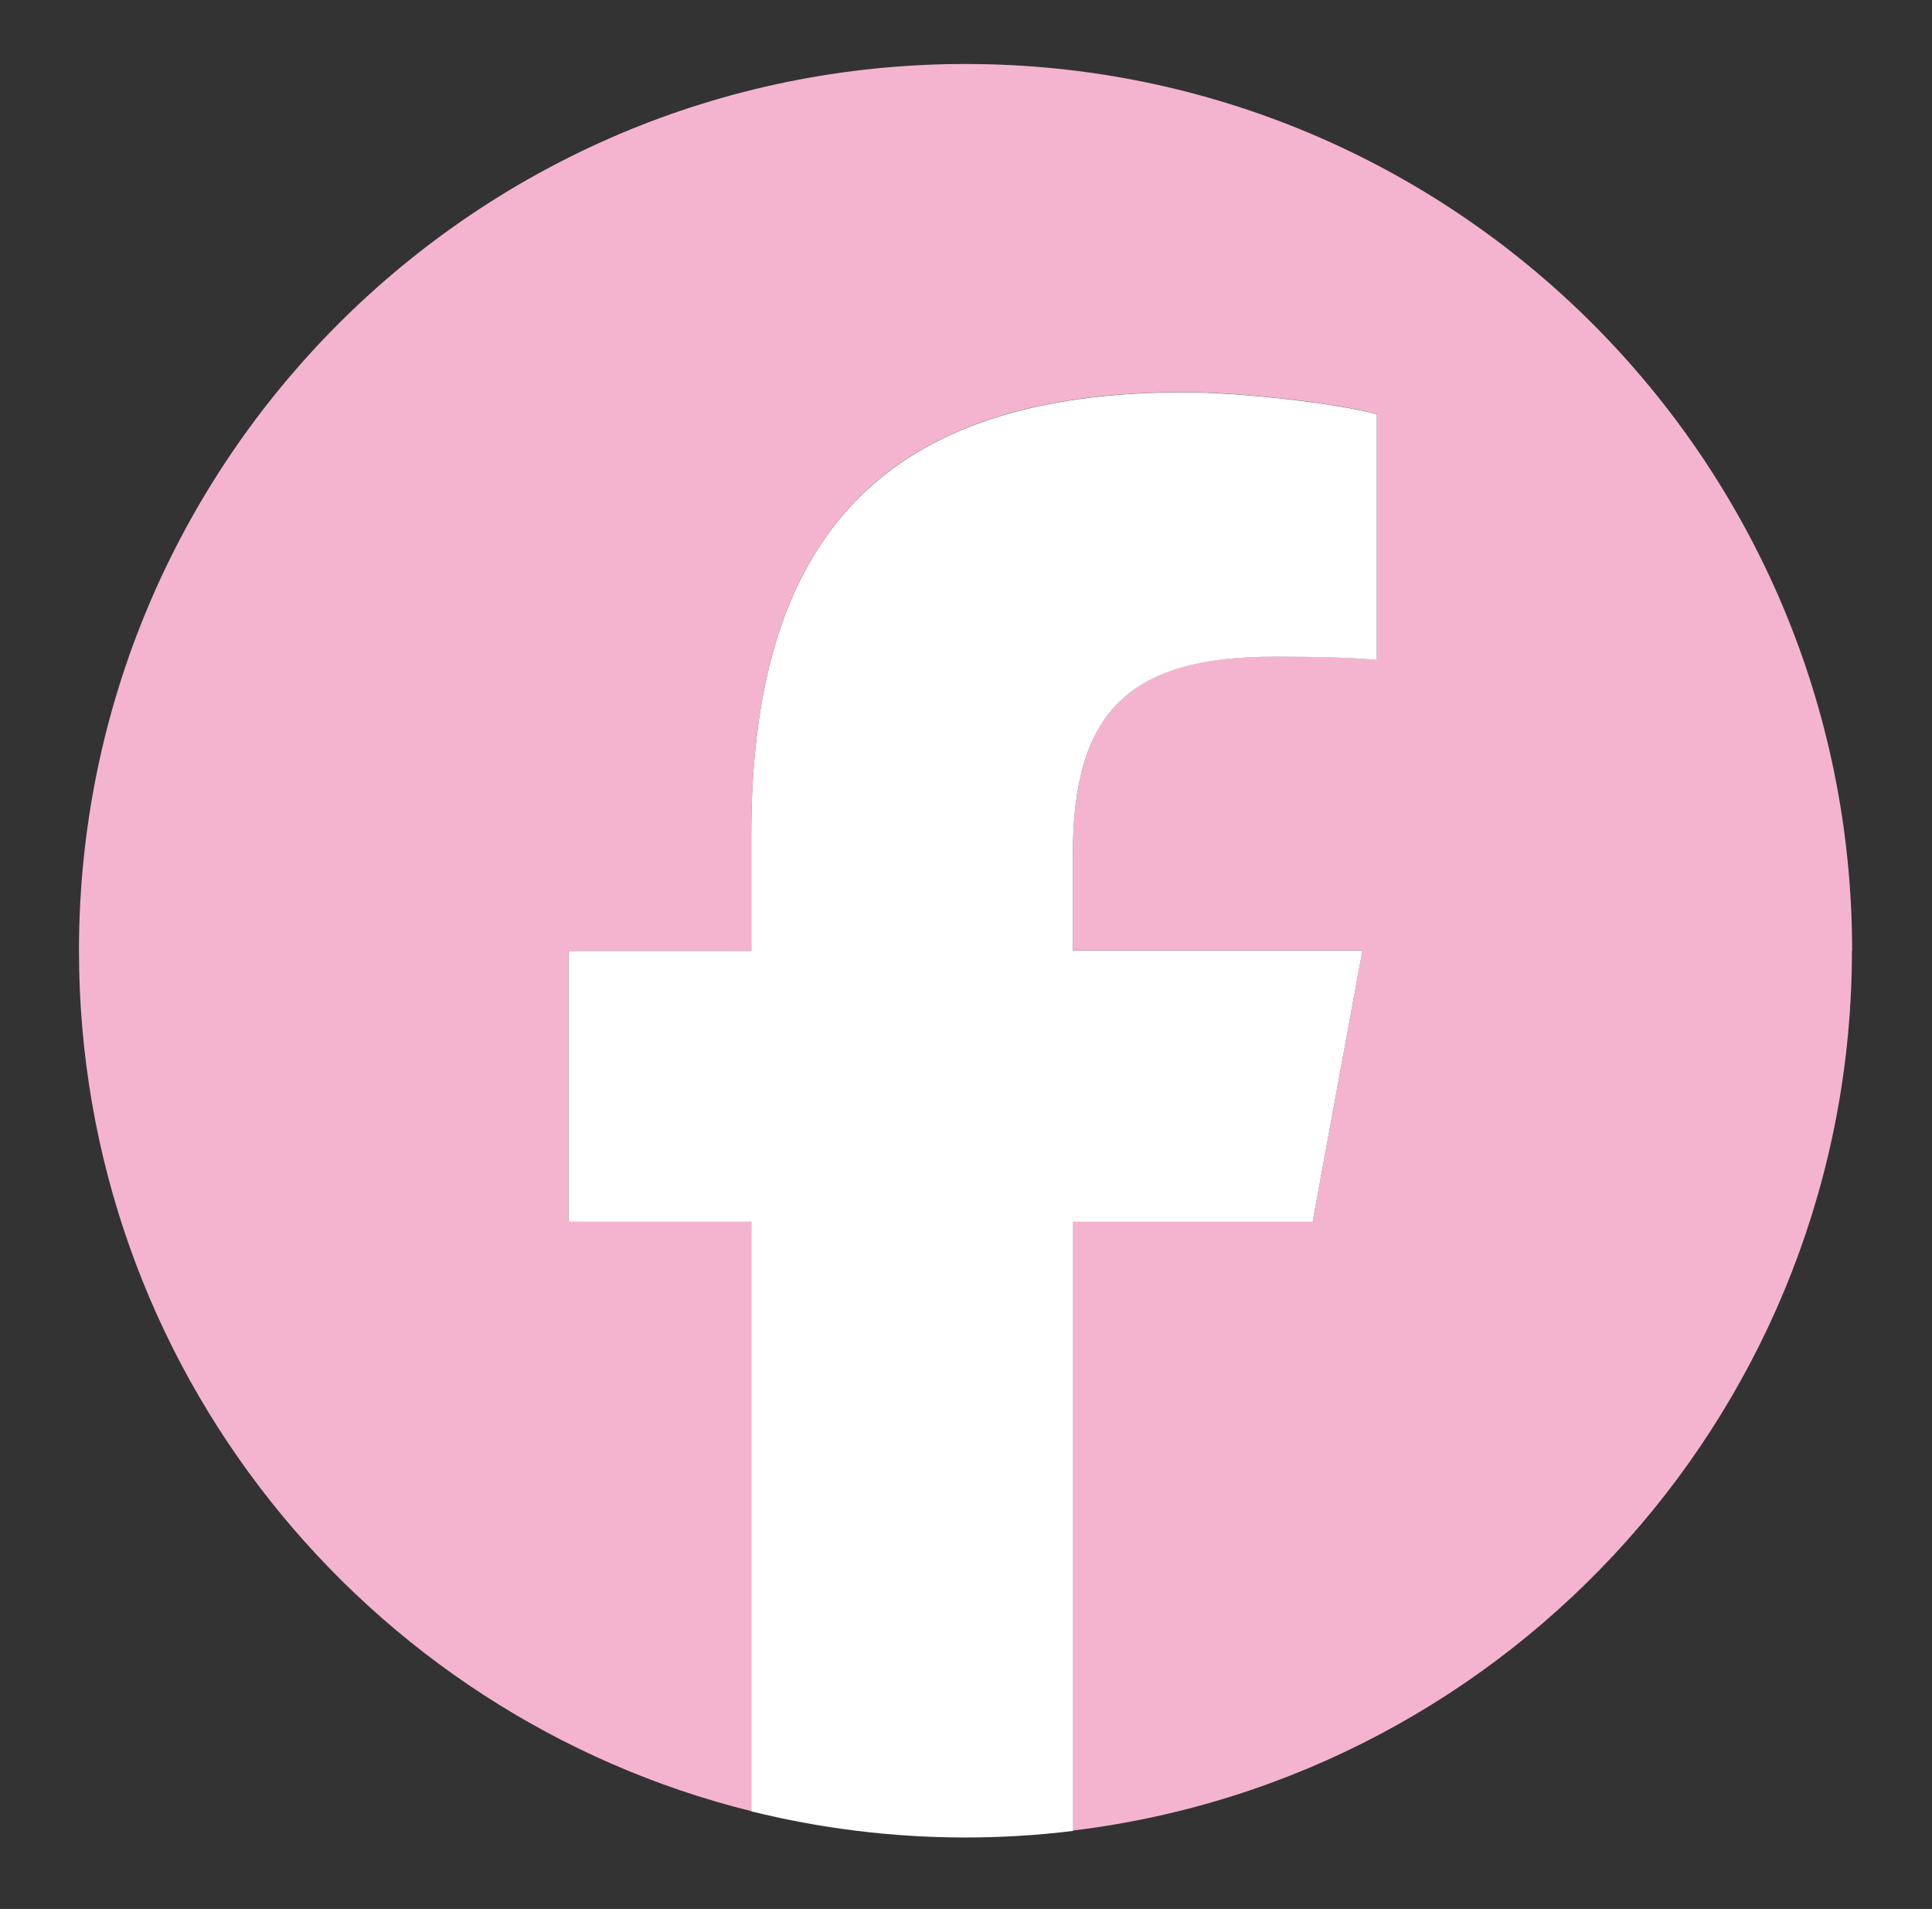 <?xml version="1.0" encoding="UTF-8"?> <svg xmlns="http://www.w3.org/2000/svg" version="1.1" viewBox="0 0 105.69 104.42"><rect x="0" y="0" width="105.69" height="104.42" fill="#333333" stroke="none"/><defs><style> .cls-1 { fill: #fff; } .cls-2 { fill: #f4b4d0; } </style></defs><g><g id="_レイヤー_1" data-name="レイヤー_1"><g id="Logo"><path id="Initiator" class="cls-2" d="M101.32,52c0-26.79-21.71-48.5-48.5-48.5S4.32,25.21,4.32,52c0,22.75,15.66,41.83,36.78,47.07v-32.25h-10v-14.82h10v-6.39c0-16.51,7.47-24.16,23.68-24.16,3.07,0,8.37.6,10.54,1.2v13.44c-1.14-.12-3.13-.18-5.6-.18-7.95,0-11.03,3.01-11.03,10.84v5.24h15.84l-2.72,14.82h-13.12v33.32c24.01-2.9,42.62-23.35,42.62-48.14Z"></path><path id="F" class="cls-1" d="M71.81,66.82l2.72-14.82h-15.84v-5.24c0-7.83,3.07-10.84,11.03-10.84,2.47,0,4.46.06,5.6.18v-13.44c-2.17-.6-7.47-1.2-10.54-1.2-16.21,0-23.68,7.65-23.68,24.16v6.39h-10v14.82h10v32.25c3.75.93,7.68,1.43,11.72,1.43,1.99,0,3.95-.12,5.88-.36v-33.32h13.12Z"></path></g></g></g></svg> 